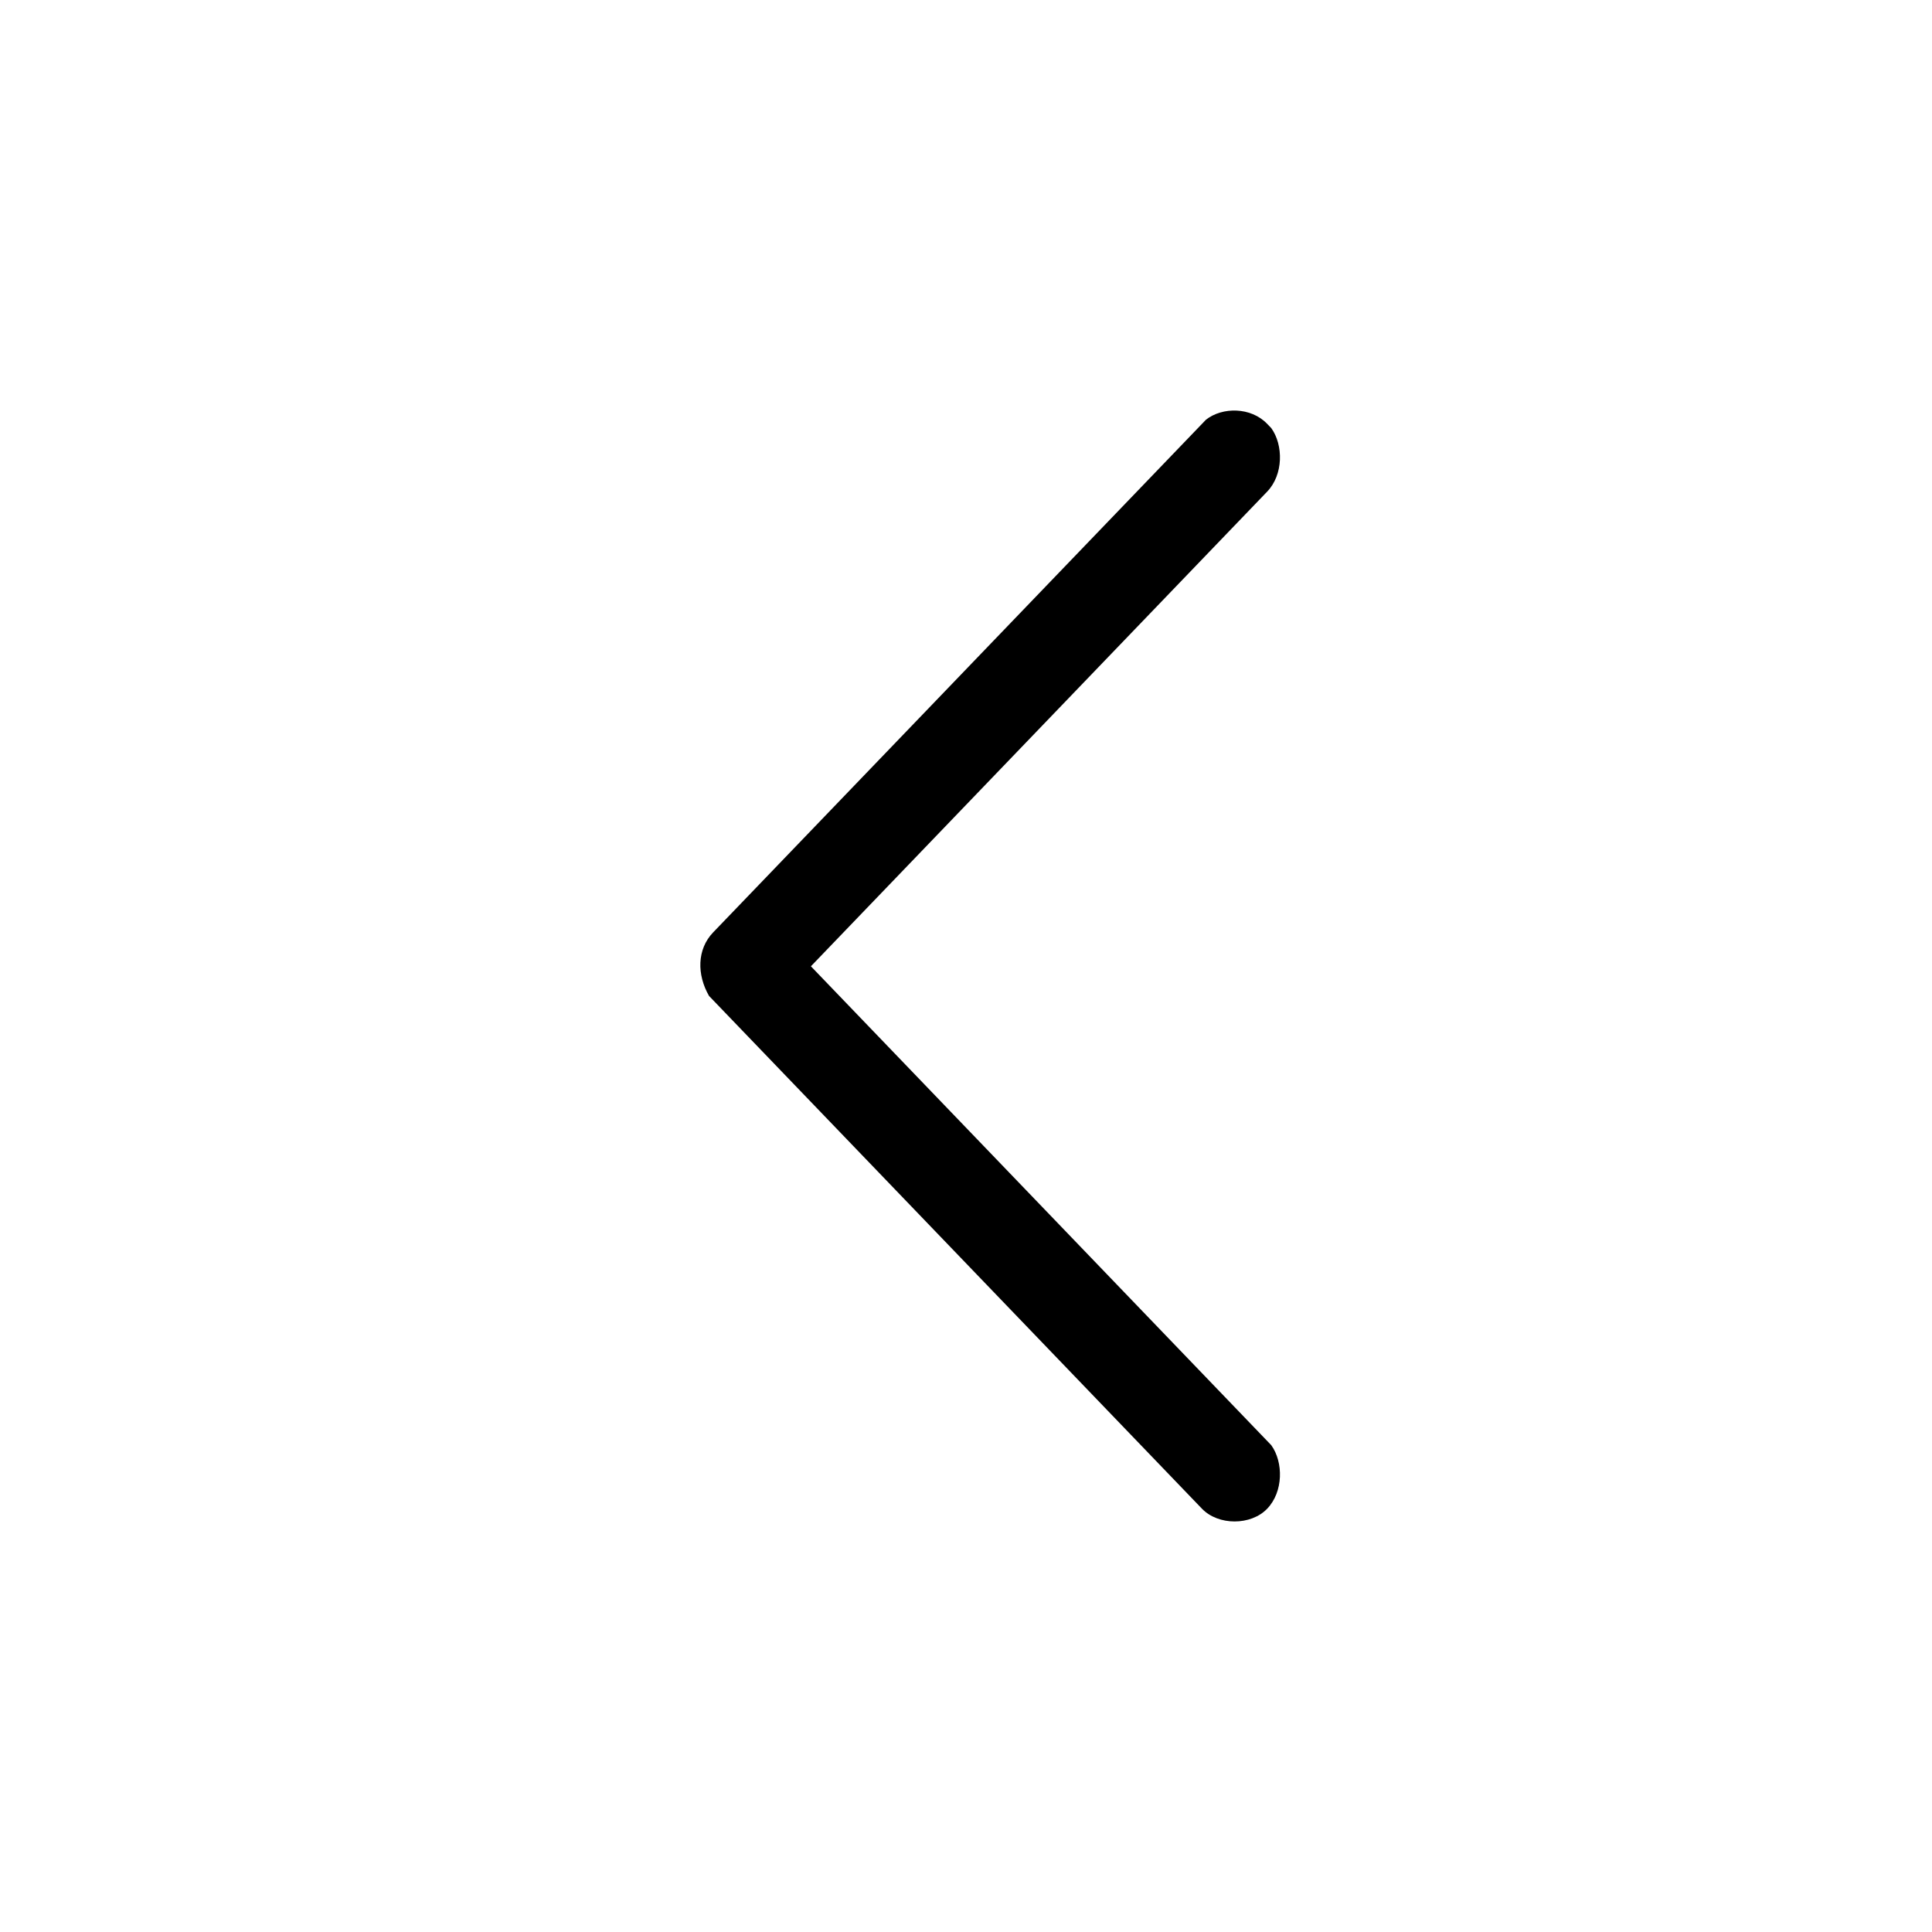 <svg width="40" height="40" viewBox="0 0 40 40" fill="none" xmlns="http://www.w3.org/2000/svg">
<path d="M14.765 19.304L24.97 8.688C25.308 8.424 25.898 8.424 26.235 8.775L26.32 8.863C26.573 9.214 26.573 9.828 26.235 10.179L16.789 20.006L26.32 29.921C26.573 30.272 26.573 30.886 26.235 31.237C26.067 31.412 25.814 31.5 25.561 31.5C25.308 31.5 25.055 31.412 24.886 31.237L14.68 20.62C14.427 20.182 14.427 19.655 14.765 19.304Z" fill="black"/>
</svg>
